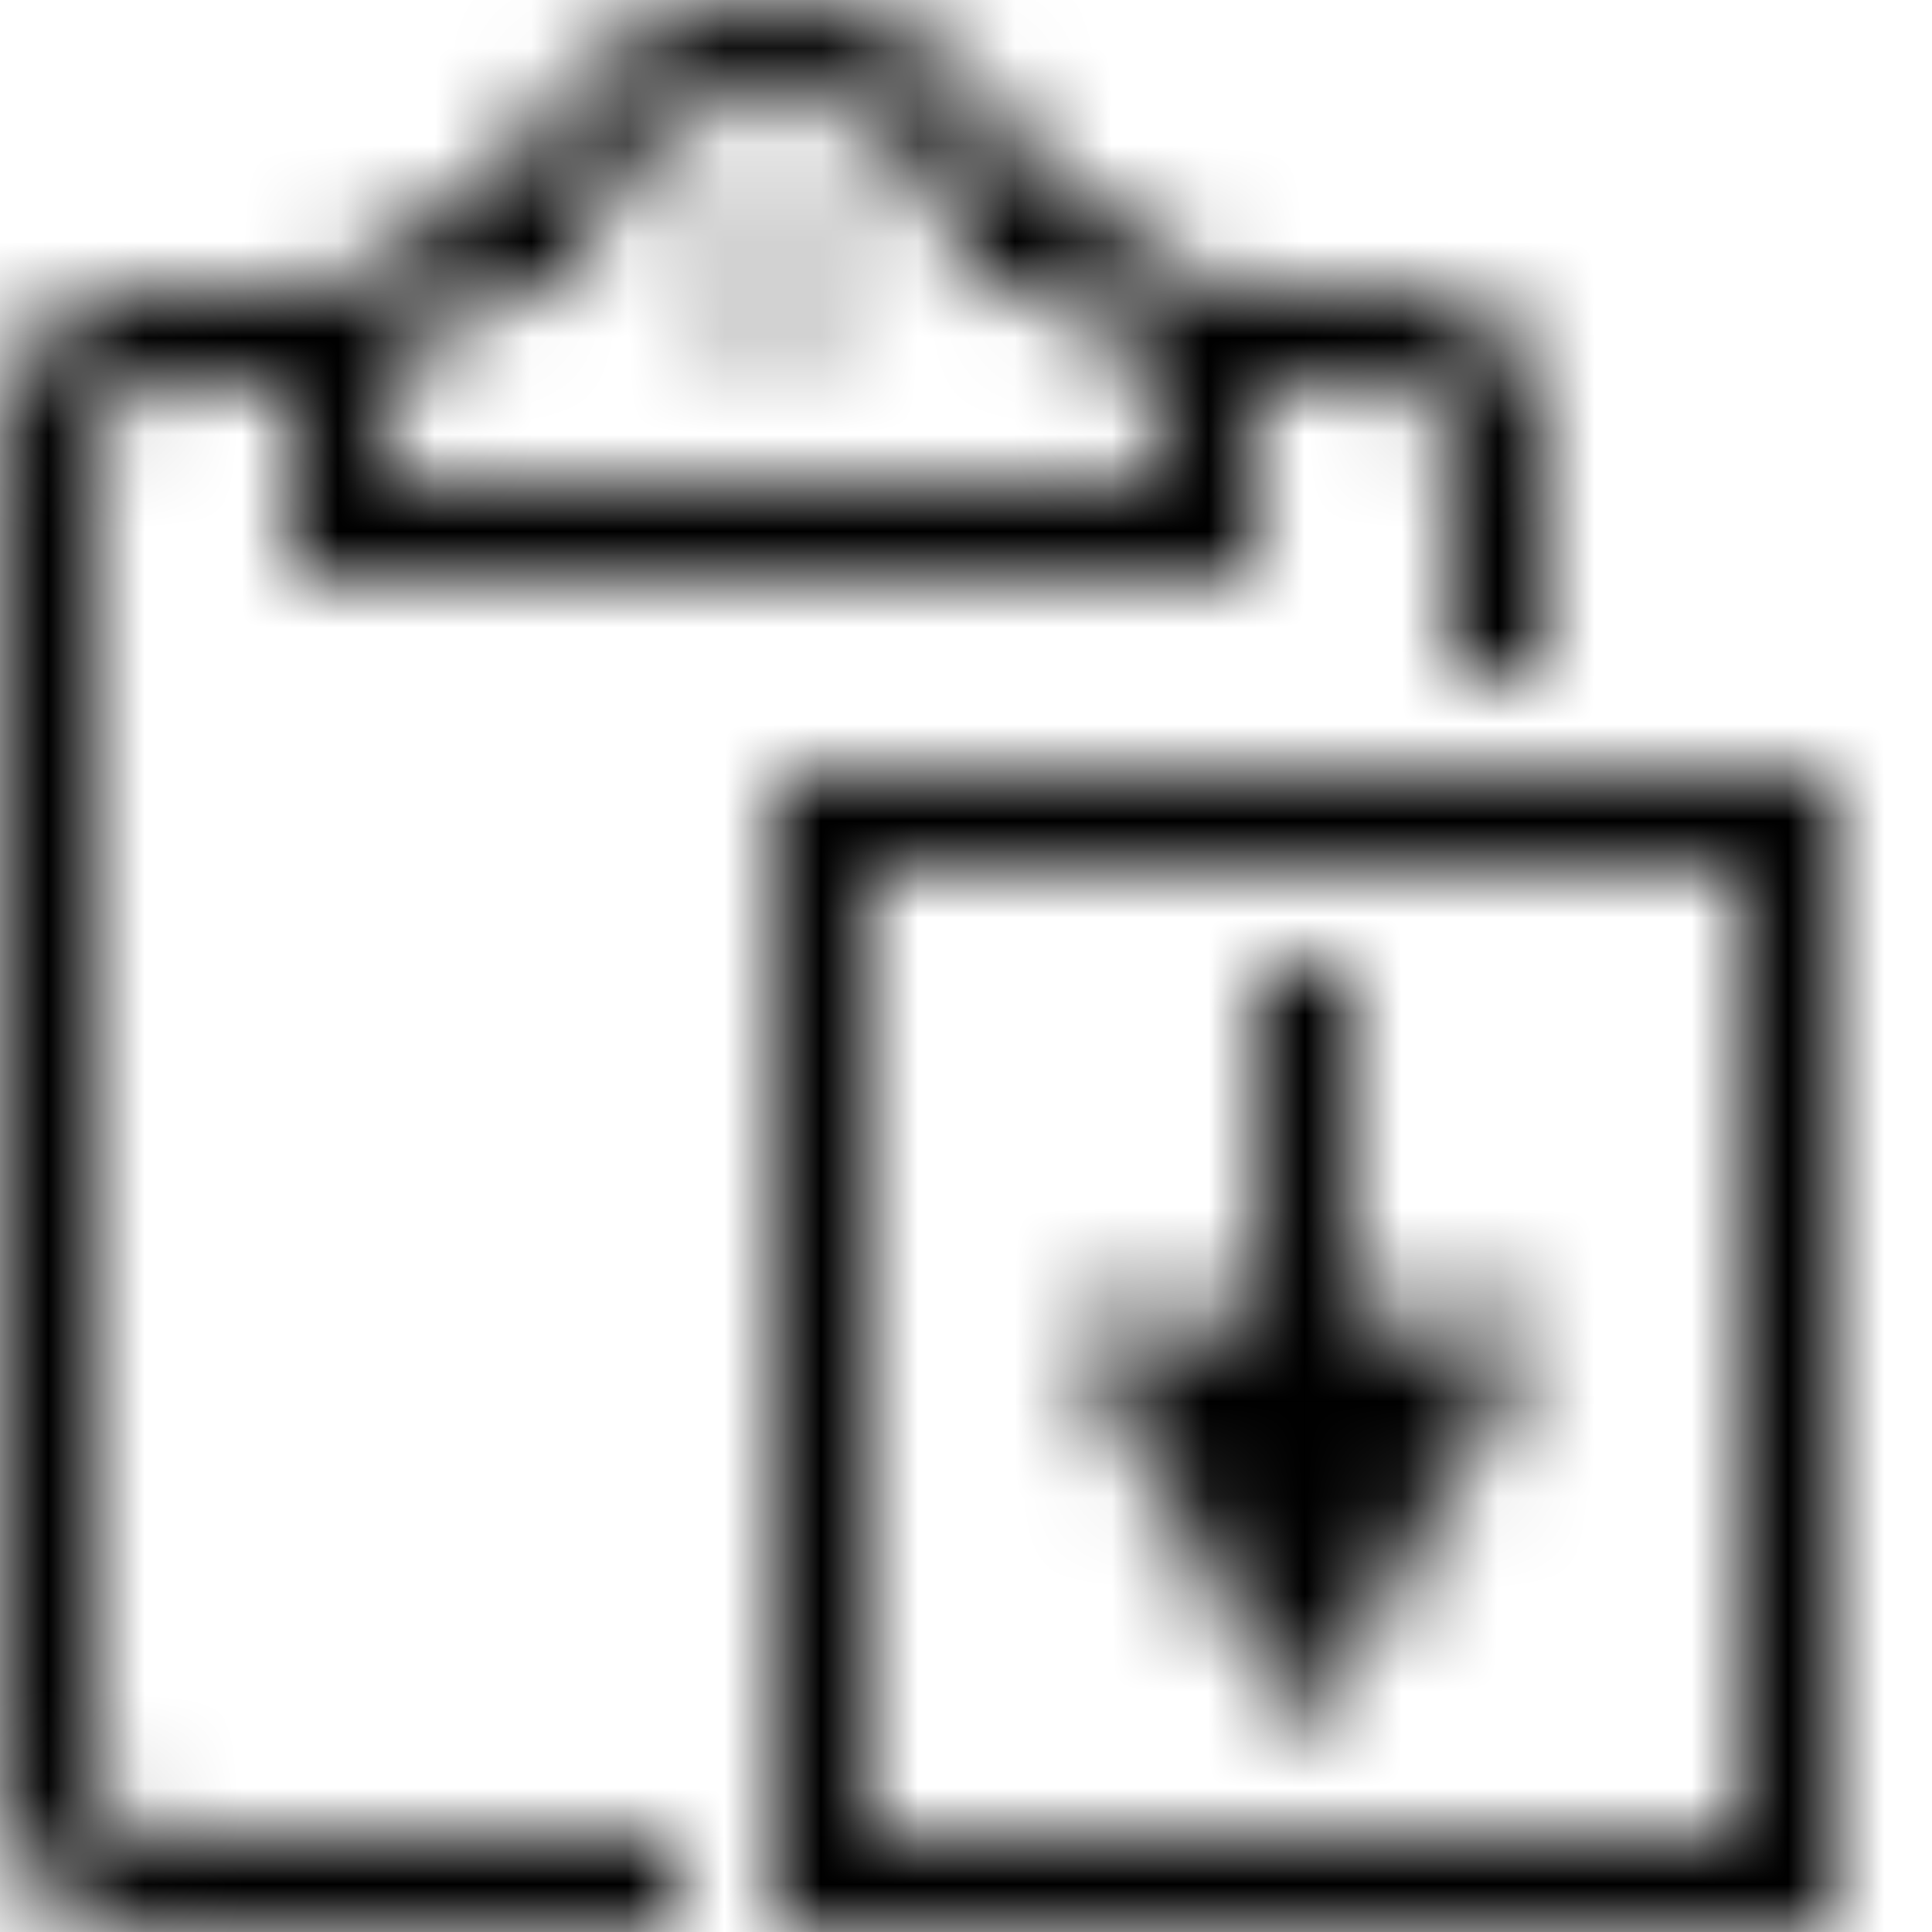 <svg width="20" height="20" viewBox="0 0 20 20" fill="none" xmlns="http://www.w3.org/2000/svg">
<mask id="mask0_0_2035" style="mask-type:luminance" maskUnits="userSpaceOnUse" x="0" y="0" width="19" height="20">
<path fill-rule="evenodd" clip-rule="evenodd" d="M9 19H18V9H9V19ZM8 20H19V8H8V20ZM13.5 18L15.993 13.683H14V10H13V13.683H11.007L13.5 18ZM4 4.5C4 3.673 4.673 3 5.551 3H5.96L6.041 2.6C6.229 1.673 7.053 1 8 1C8.947 1 9.771 1.673 9.959 2.6L10.04 3H10.5C11.327 3 12 3.673 12 4.5V5H4V4.5ZM1 18.5V4.5C1 4.224 1.225 4 1.5 4H3.054C3.021 4.162 3 4.328 3 4.5V6H13V4.5C13 4.328 12.979 4.162 12.946 4H14.5C14.775 4 15 4.224 15 4.5V7H16V4.5C16 3.673 15.327 3 14.5 3H12.5V3.018C12.107 2.489 11.519 2.115 10.836 2.022C10.426 0.83 9.289 0 8 0C6.711 0 5.574 0.83 5.164 2.022C4.481 2.115 3.893 2.489 3.5 3.018V3H1.5C0.673 3 0 3.673 0 4.5V18.5C0 19.327 0.673 20 1.5 20H7V19H1.5C1.225 19 1 18.776 1 18.5ZM8 2.5C7.724 2.5 7.5 2.724 7.5 3C7.5 3.276 7.724 3.5 8 3.5C8.276 3.5 8.5 3.276 8.5 3C8.5 2.724 8.276 2.5 8 2.5Z" fill="white"/>
</mask>
<g mask="url(#mask0_0_2035)">
<rect width="20" height="20" fill="black"/>
</g>
</svg>
